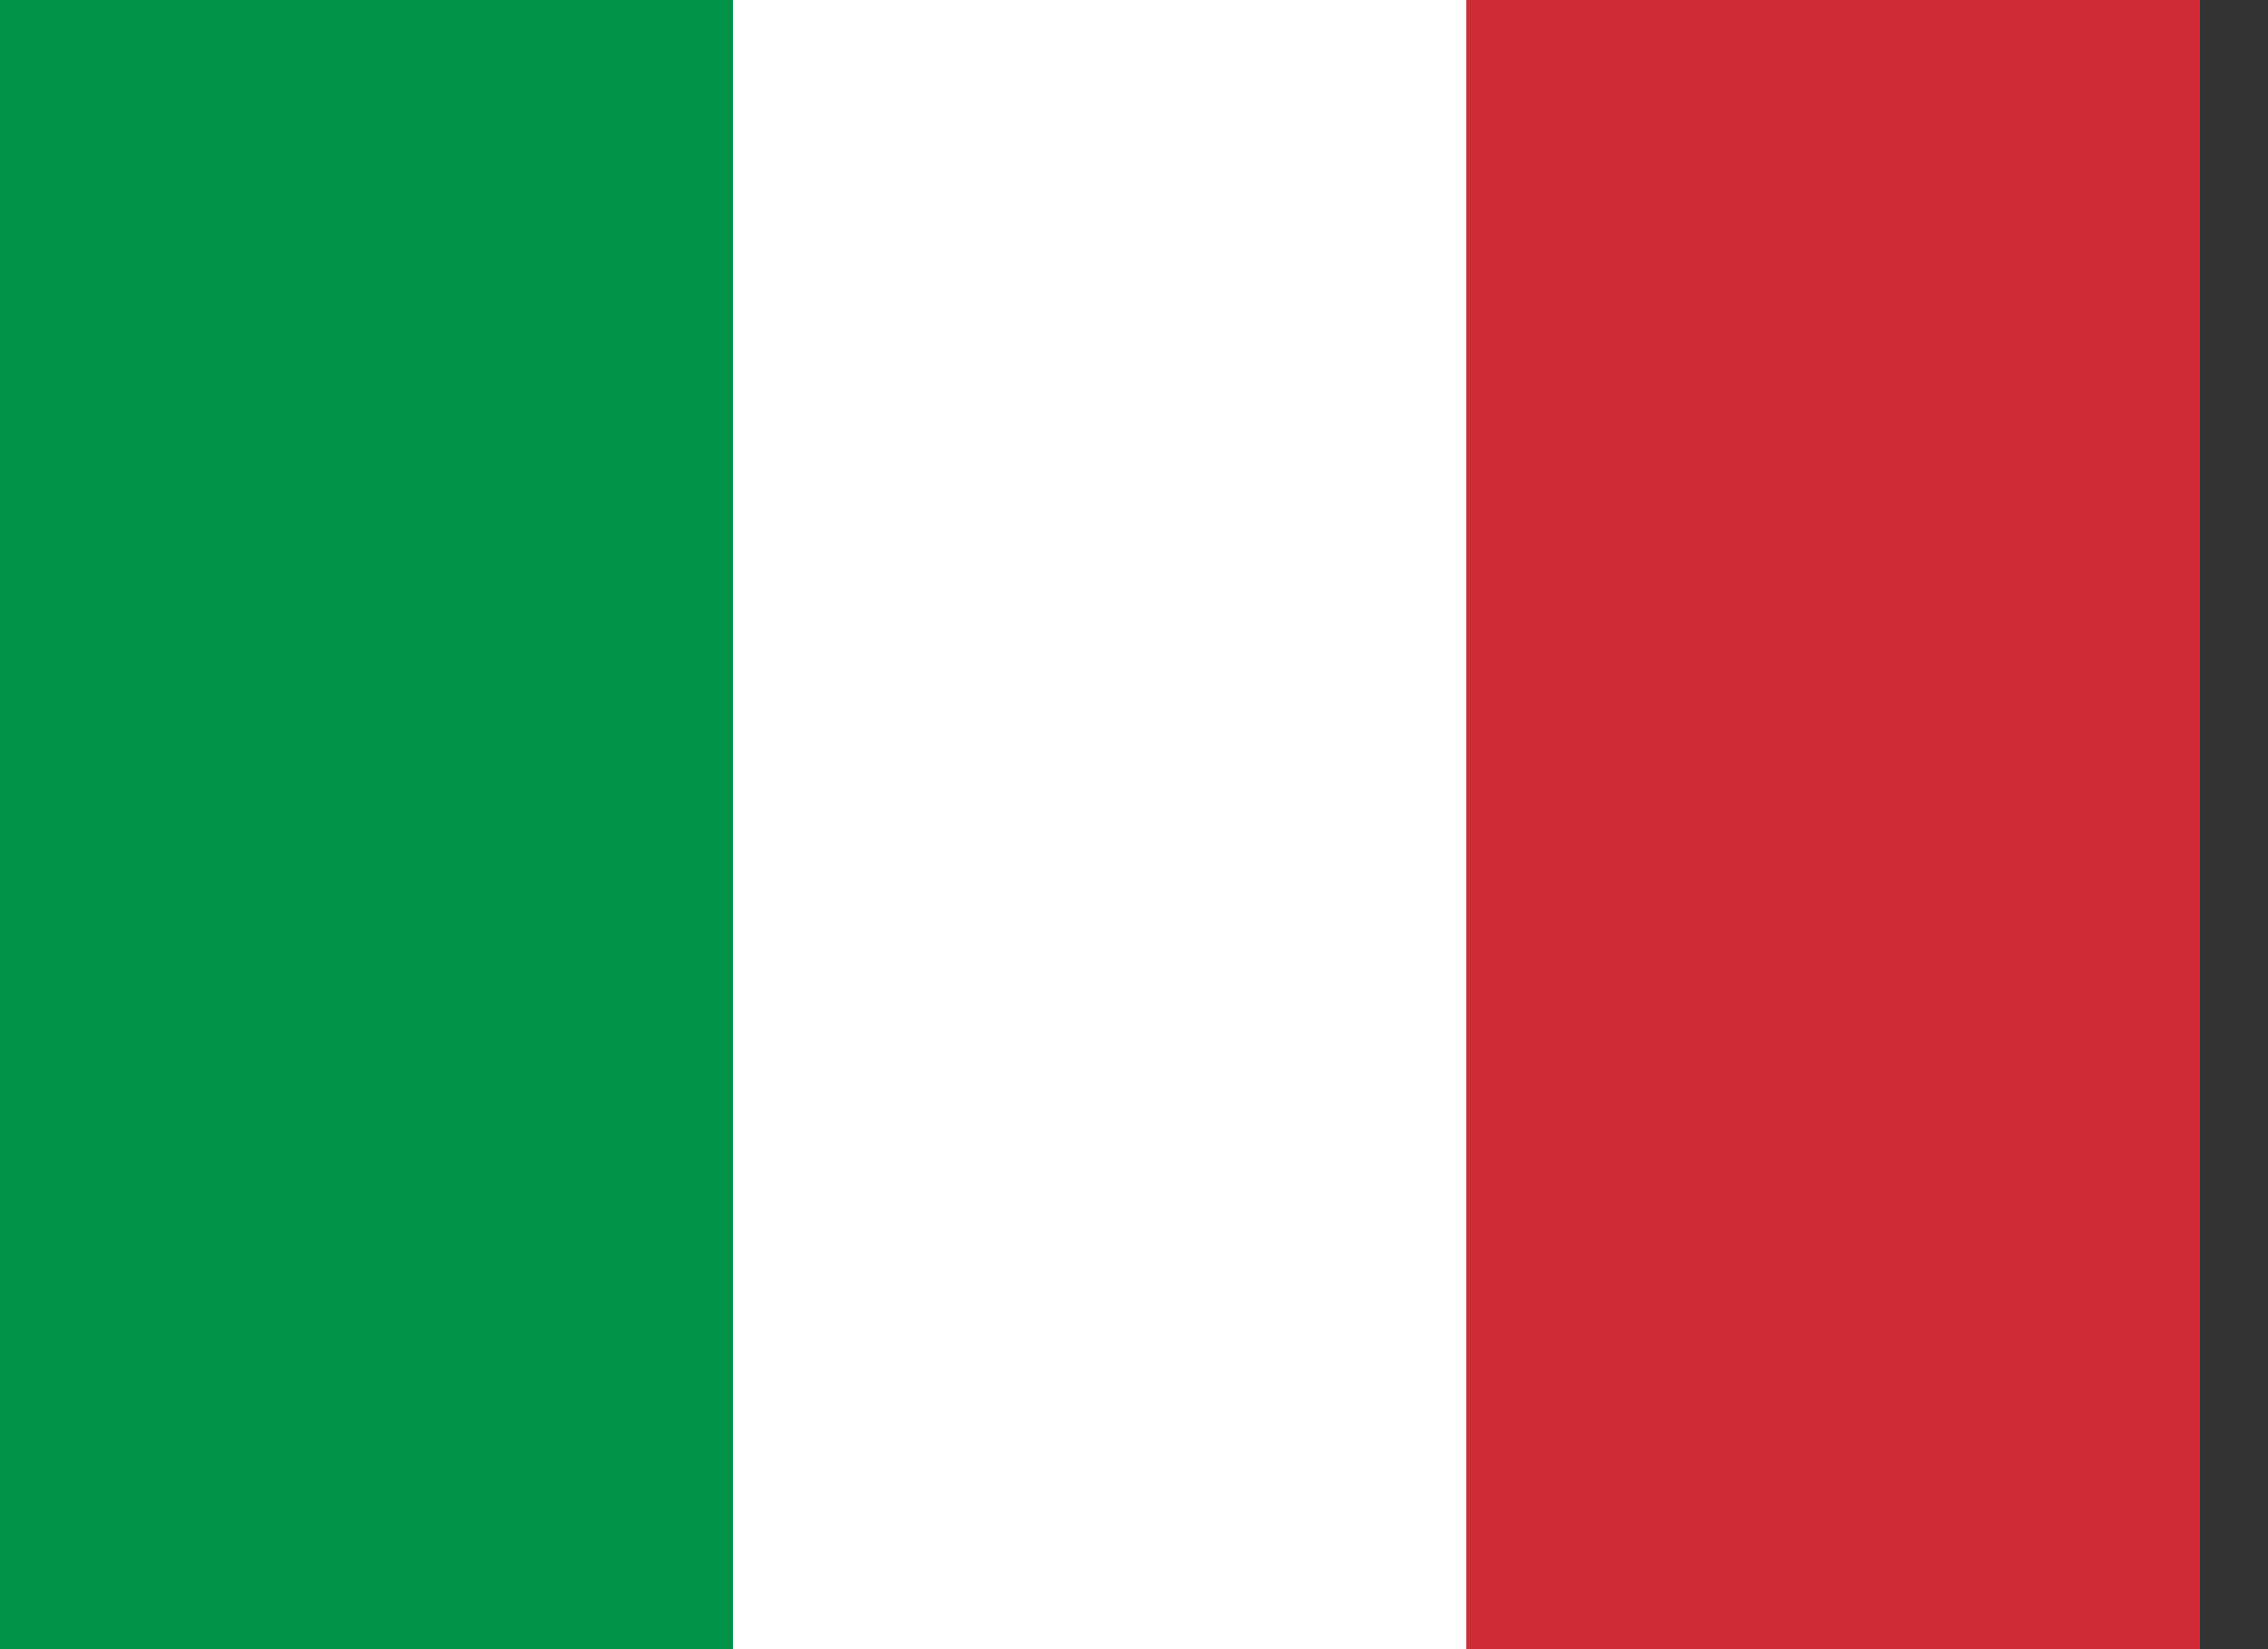 <svg width="22" height="16" viewBox="0 0 22 16" fill="none" xmlns="http://www.w3.org/2000/svg">
<rect x="0" y="0" width="22" height="16" fill="#333333" stroke="none"/>
<g clip-path="url(#clip0_7363_68569)">
<path fill-rule="evenodd" clip-rule="evenodd" d="M0 0H21.333V16H0V0Z" fill="white"/>
<path fill-rule="evenodd" clip-rule="evenodd" d="M0 0H7.11V16H0V0Z" fill="#009246"/>
<path fill-rule="evenodd" clip-rule="evenodd" d="M14.223 0H21.333V16H14.223V0Z" fill="#CE2B37"/>
</g>
<defs>
<clipPath id="clip0_7363_68569">
<rect width="21.333" height="16" fill="white"/>
</clipPath>
</defs>
</svg>
